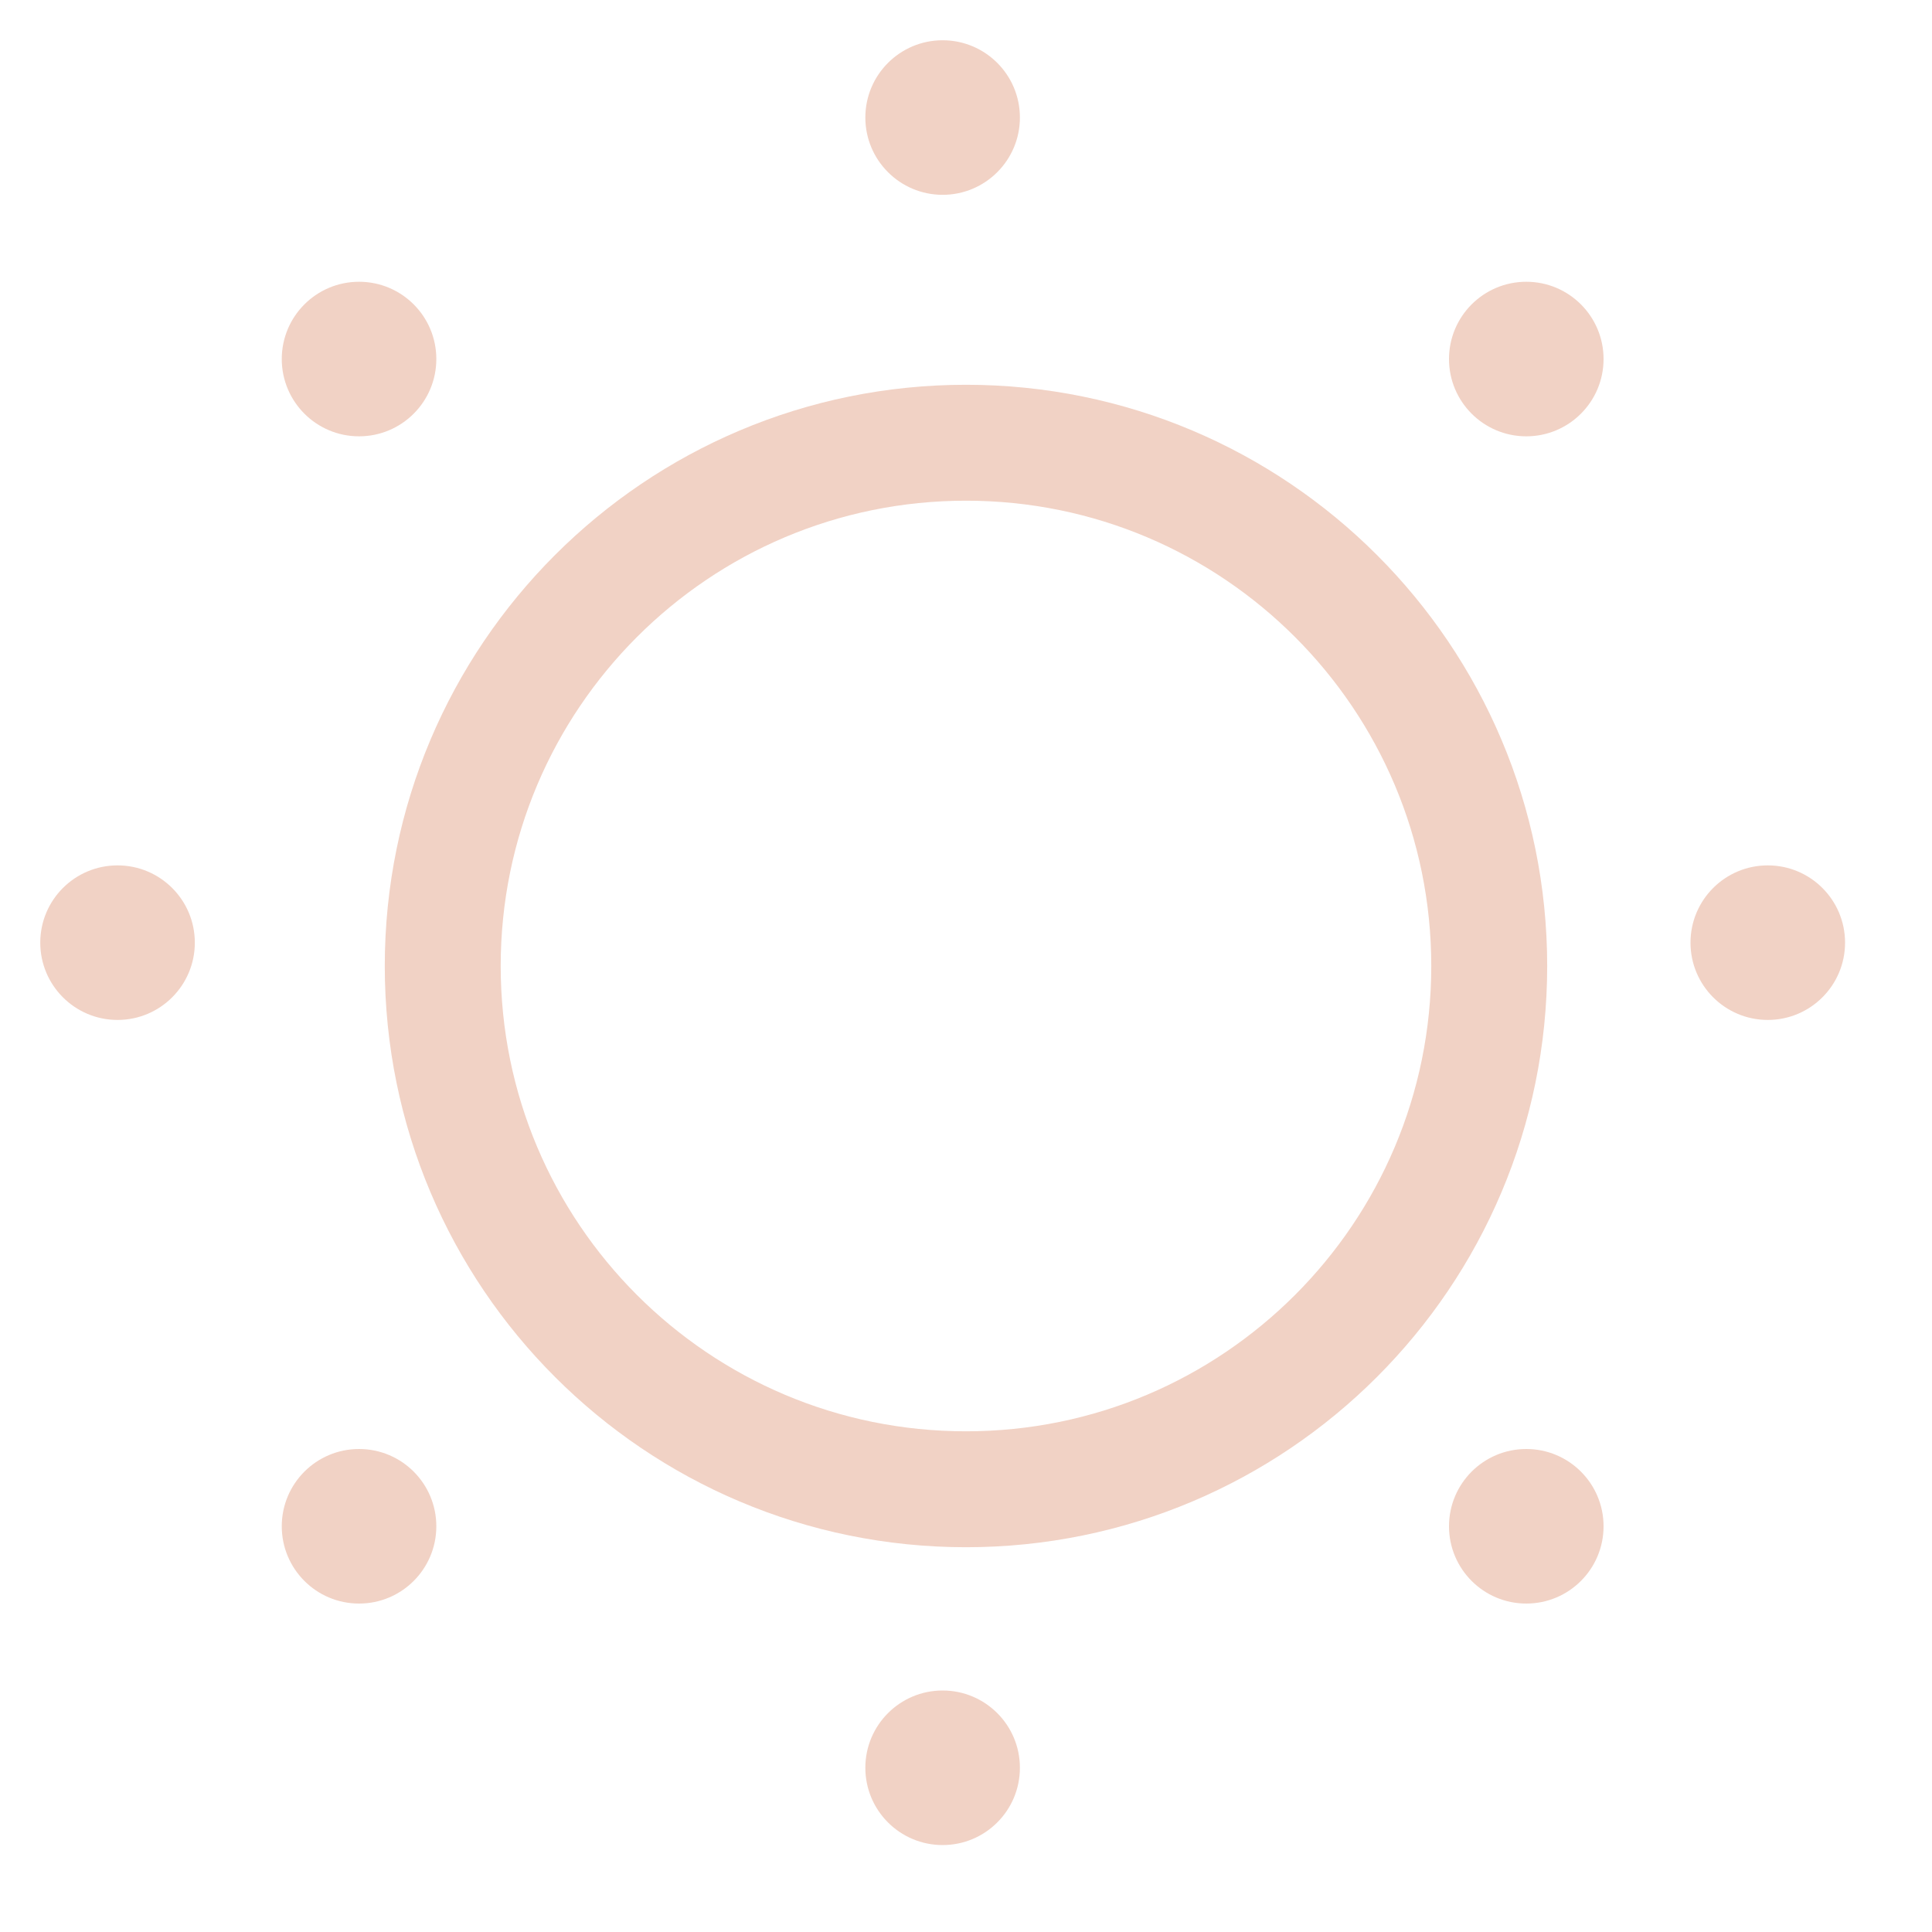 <svg width="50" height="50" viewBox="0 0 50 50" fill="none" xmlns="http://www.w3.org/2000/svg">
<path d="M25 38.542C32.478 38.542 38.541 32.479 38.541 25C38.541 17.521 32.478 11.458 25 11.458C17.521 11.458 11.458 17.521 11.458 25C11.458 32.479 17.521 38.542 25 38.542Z" stroke="#F1D2C5" stroke-width="3" stroke-linejoin="round"/>
<path d="M24.395 5.042C25.5 5.042 26.395 4.146 26.395 3.042C26.395 1.937 25.5 1.042 24.395 1.042C23.291 1.042 22.395 1.937 22.395 3.042C22.395 4.146 23.291 5.042 24.395 5.042Z" fill="#F1D2C5"/>
<path d="M39.5 11.292C40.605 11.292 41.5 10.396 41.5 9.292C41.5 8.187 40.605 7.292 39.5 7.292C38.395 7.292 37.5 8.187 37.5 9.292C37.5 10.396 38.395 11.292 39.5 11.292Z" fill="#F1D2C5"/>
<path d="M45.75 26.396C46.855 26.396 47.75 25.5 47.75 24.396C47.75 23.291 46.855 22.396 45.75 22.396C44.645 22.396 43.75 23.291 43.75 24.396C43.75 25.5 44.645 26.396 45.75 26.396Z" fill="#F1D2C5"/>
<path d="M39.5 41.5C40.605 41.5 41.5 40.605 41.5 39.5C41.5 38.395 40.605 37.5 39.5 37.5C38.395 37.5 37.5 38.395 37.5 39.5C37.5 40.605 38.395 41.5 39.5 41.5Z" fill="#F1D2C5"/>
<path d="M24.395 47.75C25.5 47.75 26.395 46.855 26.395 45.75C26.395 44.645 25.5 43.75 24.395 43.75C23.291 43.75 22.395 44.645 22.395 45.75C22.395 46.855 23.291 47.75 24.395 47.75Z" fill="#F1D2C5"/>
<path d="M9.292 41.5C10.397 41.5 11.292 40.605 11.292 39.5C11.292 38.395 10.397 37.5 9.292 37.5C8.187 37.5 7.292 38.395 7.292 39.5C7.292 40.605 8.187 41.5 9.292 41.5Z" fill="#F1D2C5"/>
<path d="M3.042 26.396C4.147 26.396 5.042 25.5 5.042 24.396C5.042 23.291 4.147 22.396 3.042 22.396C1.937 22.396 1.042 23.291 1.042 24.396C1.042 25.5 1.937 26.396 3.042 26.396Z" fill="#F1D2C5"/>
<path d="M9.292 11.292C10.397 11.292 11.292 10.396 11.292 9.292C11.292 8.187 10.397 7.292 9.292 7.292C8.187 7.292 7.292 8.187 7.292 9.292C7.292 10.396 8.187 11.292 9.292 11.292Z" fill="#F1D2C5"/>
</svg>

